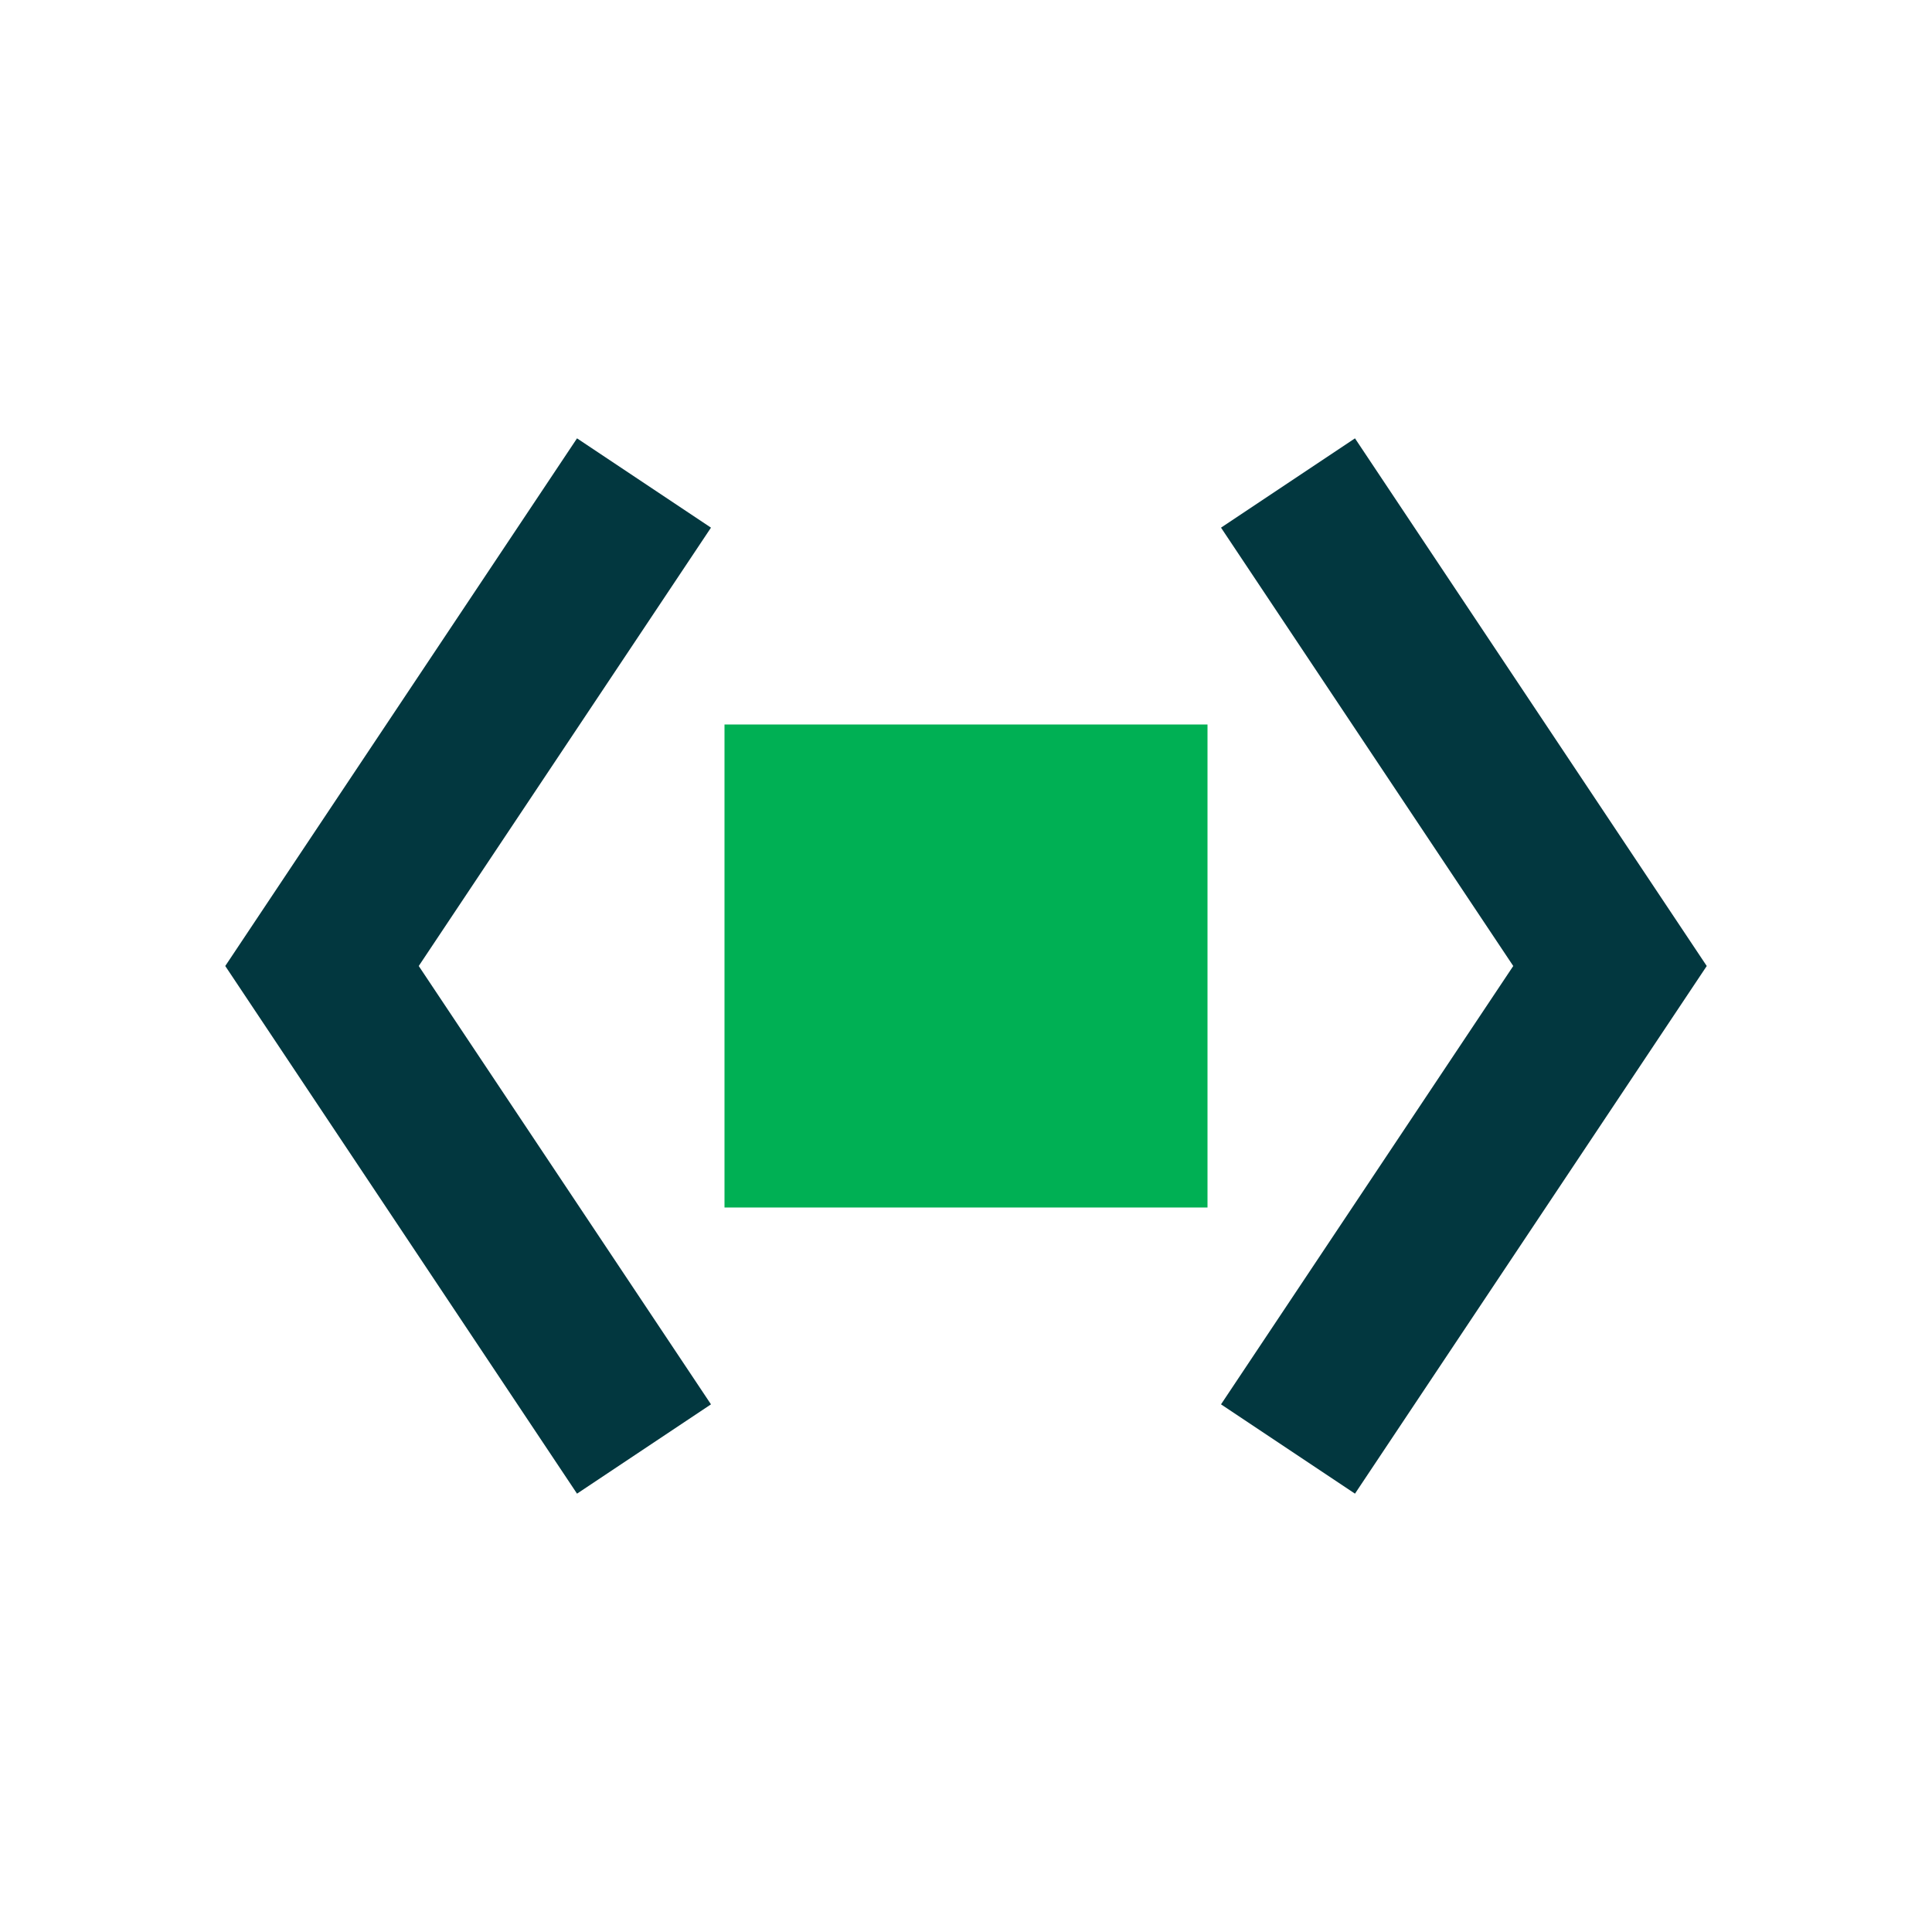 <svg width="24" height="24" viewBox="0 0 24 24" fill="none" xmlns="http://www.w3.org/2000/svg">
<rect x="9" y="9" width="6" height="6" fill="#00B054"/>
<path d="M8 6L4 12L8 18" stroke="#02373F" stroke-width="2"/>
<path d="M16 18L20 12L16 6" stroke="#02373F" stroke-width="2"/>
</svg>
